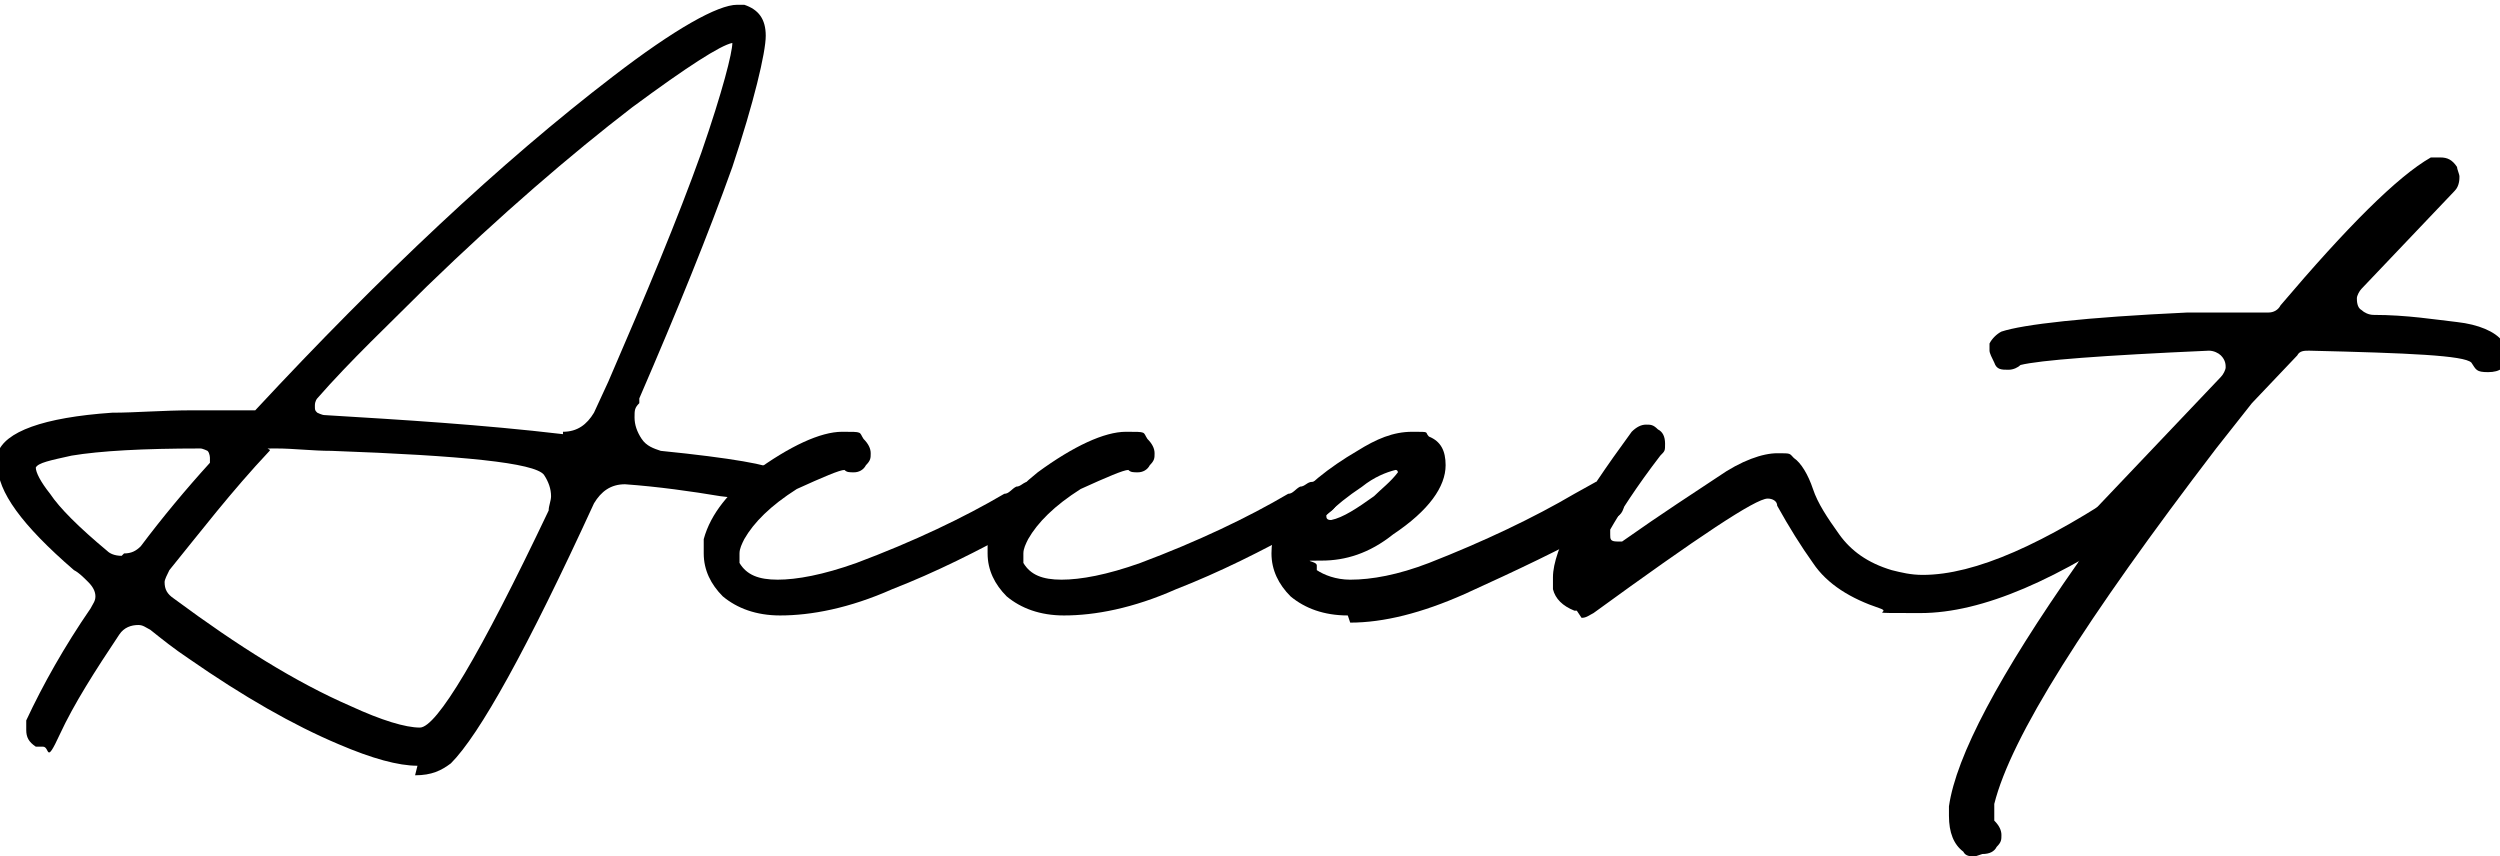 <?xml version="1.0" encoding="UTF-8"?>
<svg xmlns="http://www.w3.org/2000/svg" version="1.1" viewBox="0 0 104.8 35.9">
  <!-- Generator: Adobe Illustrator 28.7.1, SVG Export Plug-In . SVG Version: 1.2.0 Build 142)  -->
  <g>
    <g id="_レイヤー_2">
      <g>
        <path d="M17.5,32.1c-.8,0-1.9-.3-3.3-.9-1.9-.8-4-2-6.3-3.6-.6-.4-1.1-.8-1.6-1.2-.2-.1-.3-.2-.5-.2-.3,0-.6.1-.8.4-1,1.5-1.9,2.9-2.5,4.2s-.4.5-.7.5-.2,0-.3,0c-.3-.2-.4-.4-.4-.7s0-.3,0-.4c.7-1.5,1.6-3.1,2.7-4.7.1-.2.2-.3.2-.5s-.1-.4-.3-.6c-.2-.2-.4-.4-.6-.5-2.2-1.9-3.2-3.3-3.2-4.4s0-.4,0-.5c.3-.9,1.9-1.5,4.8-1.7,1,0,2.1-.1,3.4-.1h2.3c0,0,.2,0,.3,0,5.3-5.7,10.3-10.4,15-14,2.6-2,4.4-3,5.2-3h.3c.6.2.9.6.9,1.3s-.5,2.8-1.4,5.5c-1,2.8-2.3,6-3.9,9.7v.2c-.2.2-.2.3-.2.6,0,.3.1.6.3.9.2.3.5.4.8.5,3,.3,4.6.6,4.8.8.1.1.2.3.2.6,0,.5-.3.7-.8.7l-1.7-.2c-1.2-.2-2.6-.4-4-.5-.6,0-1,.3-1.3.8-2.8,6.1-4.8,9.7-6,10.9-.4.3-.8.5-1.5.5ZM5.2,23.2c.3,0,.5-.1.7-.3.9-1.2,1.9-2.4,2.9-3.5,0,0,0-.2,0-.2s0-.2-.1-.3c0,0-.2-.1-.3-.1-2.4,0-4.2.1-5.4.3-.9.2-1.4.3-1.5.5,0,.2.2.6.6,1.1.4.6,1.2,1.4,2.4,2.4.1.1.3.2.6.2ZM17.6,30.5c.7,0,2.5-3,5.4-9.1,0-.2.1-.4.1-.6,0-.3-.1-.6-.3-.9-.4-.5-3.4-.8-8.9-1-.8,0-1.6-.1-2.3-.1s-.2,0-.3.1c-1.6,1.7-2.9,3.4-4.2,5-.1.2-.2.4-.2.5,0,.3.1.5.4.7,2.7,2,5.1,3.5,7.4,4.5,1.3.6,2.3.9,2.9.9ZM23.6,18.1c.6,0,1-.3,1.3-.8l.6-1.3c1.6-3.7,2.9-6.8,3.9-9.6.9-2.6,1.3-4.2,1.3-4.6-.5.1-1.9,1-4.2,2.7-2.6,2-5.5,4.5-8.6,7.5-1.6,1.6-3.2,3.1-4.6,4.7,0,0-.1.1-.1.3s0,.2.1.3c0,0,.2.1.3.1,3.3.2,6.6.4,10,.8Z"/>
        <path d="M32.7,25.8c-1,0-1.8-.3-2.4-.8-.5-.5-.8-1.1-.8-1.8s0-.5,0-.6c.3-1.1,1.1-2,2.1-2.8,1.5-1.1,2.8-1.7,3.7-1.7s.7,0,.9.3c.2.2.3.4.3.6s0,.3-.2.5c-.1.2-.3.3-.5.3s-.3,0-.4-.1c-.2,0-.9.3-2,.8-1.1.7-1.8,1.4-2.2,2.1-.1.2-.2.4-.2.6s0,.3,0,.4c.3.5.8.7,1.6.7s1.9-.2,3.3-.7c2.4-.9,4.5-1.9,6.2-2.9.2,0,.3-.2.5-.3.2,0,.3-.2.5-.2.1,0,.3-.1.4-.1.3,0,.5.1.7.4,0,.1,0,.2,0,.3,0,.3-.1.5-.4.7s-.6.4-1,.6c-1.8,1-3.6,1.9-5.4,2.6-1.8.8-3.4,1.1-4.7,1.1Z"/>
        <path d="M44.6,25.8c-1,0-1.8-.3-2.4-.8-.5-.5-.8-1.1-.8-1.8s0-.5,0-.6c.3-1.1,1.1-2,2.1-2.8,1.5-1.1,2.8-1.7,3.7-1.7s.7,0,.9.3c.2.2.3.4.3.6s0,.3-.2.5c-.1.2-.3.3-.5.3s-.3,0-.4-.1c-.2,0-.9.3-2,.8-1.1.7-1.8,1.4-2.2,2.1-.1.2-.2.4-.2.6s0,.3,0,.4c.3.5.8.7,1.6.7s1.9-.2,3.3-.7c2.4-.9,4.5-1.9,6.2-2.9.2,0,.3-.2.5-.3.2,0,.3-.2.5-.2.1,0,.3-.1.4-.1.3,0,.5.1.7.4,0,.1,0,.2,0,.3,0,.3-.1.5-.4.7s-.6.4-1,.6c-1.8,1-3.6,1.9-5.4,2.6-1.8.8-3.4,1.1-4.7,1.1Z"/>
        <path d="M56.5,25.8c-1,0-1.8-.3-2.4-.8-.5-.5-.8-1.1-.8-1.8s.2-1.3.7-1.9c.7-.9,1.7-1.7,2.9-2.4.8-.5,1.5-.8,2.3-.8s.5,0,.7.2c.5.2.7.6.7,1.2,0,.9-.7,1.9-2.2,2.9-1,.8-2,1.1-3,1.1s-.2,0-.2.2,0,.1,0,.2c.3.2.8.4,1.4.4.9,0,2-.2,3.3-.7,2.3-.9,4.4-1.9,6.1-2.9l.9-.5c0,0,.2,0,.4,0,.3,0,.5.1.7.4,0,.1.1.2.1.4,0,.3-.1.6-.4.7-.2,0-.4.2-.6.4-1.6.9-3.5,1.8-5.7,2.8-1.8.8-3.4,1.2-4.8,1.2ZM55.8,21.8c.5-.1,1.1-.5,1.8-1,.3-.3.7-.6,1-1h0c0,0,0-.1-.1-.1-.4.1-.9.3-1.4.7-.6.4-1.1.8-1.5,1.2h0c0,.1,0,.2.2.2Z"/>
        <path d="M66.1,25.6h-.1c-.5-.2-.8-.5-.9-.9,0-.2,0-.3,0-.5,0-.6.3-1.4.8-2.4.6-1,1.4-2.2,2.5-3.7.2-.2.4-.3.6-.3s.3,0,.5.2c.2.1.3.3.3.6s0,.3-.2.5c-1,1.3-1.7,2.4-2.1,3.1,0,0,0,0,0,.2,0,.2,0,.3.3.3s.1,0,.2,0c1.7-1.2,3.1-2.1,4-2.7,1-.7,1.9-1,2.5-1s.5,0,.7.2c.3.2.6.7.8,1.3.2.6.6,1.2,1.1,1.9.5.7,1.2,1.2,2.2,1.5.4.1.8.2,1.3.2,2.2,0,5.1-1.3,8.8-3.8.1-.1.3-.2.4-.2.3,0,.5.1.7.4,0,0,0,.2,0,.4,0,.3-.1.5-.3.7-3.9,2.7-7.1,4.1-9.7,4.1s-1.1,0-1.7-.2c-1.2-.4-2.2-1-2.8-1.9-.5-.7-1-1.5-1.5-2.4,0-.2-.2-.3-.4-.3-.5,0-2.9,1.6-7.3,4.8-.2.1-.3.2-.5.2Z"/>
        <path d="M82.8,35.9c-.2,0-.4,0-.5-.2-.4-.3-.6-.8-.6-1.5v-.4c.3-2.1,2.1-5.5,5.4-10.2.1-.2.2-.3.2-.5s0-.3-.1-.4c0,0,0-.1,0-.3,0-.2,0-.4.2-.6l5.7-6c.1-.1.2-.3.2-.4s0-.3-.2-.5c-.1-.1-.3-.2-.5-.2-4.5.2-7.1.4-7.9.6-.1.1-.3.2-.5.2-.3,0-.5,0-.6-.3-.1-.2-.2-.4-.2-.5s0-.2,0-.2c0,0,0,0,0-.1.1-.2.3-.4.5-.5.9-.3,3.5-.6,7.8-.8h3.4c.2,0,.4-.1.5-.3,2.8-3.3,4.9-5.4,6.3-6.2,0,0,.2,0,.4,0,.3,0,.5.1.7.4,0,.1.1.3.1.4s0,.4-.2.6l-3.9,4.1c-.1.1-.2.3-.2.4s0,.4.2.5c.1.1.3.2.5.2,1.4,0,2.6.2,3.5.3s1.6.4,1.9.8c.1.2.2.4.2.6,0,.5-.3.7-.8.7s-.5-.1-.7-.4c-.3-.3-2.6-.4-6.8-.5-.2,0-.4,0-.5.2l-1.9,2-1.5,1.9c-5.5,7.2-8.6,12.1-9.3,14.9,0,.1,0,.3,0,.4v.3c.2.2.3.4.3.6s0,.3-.2.5c-.1.2-.3.3-.6.3Z"/>
      </g>
    </g>
  </g>
</svg>
